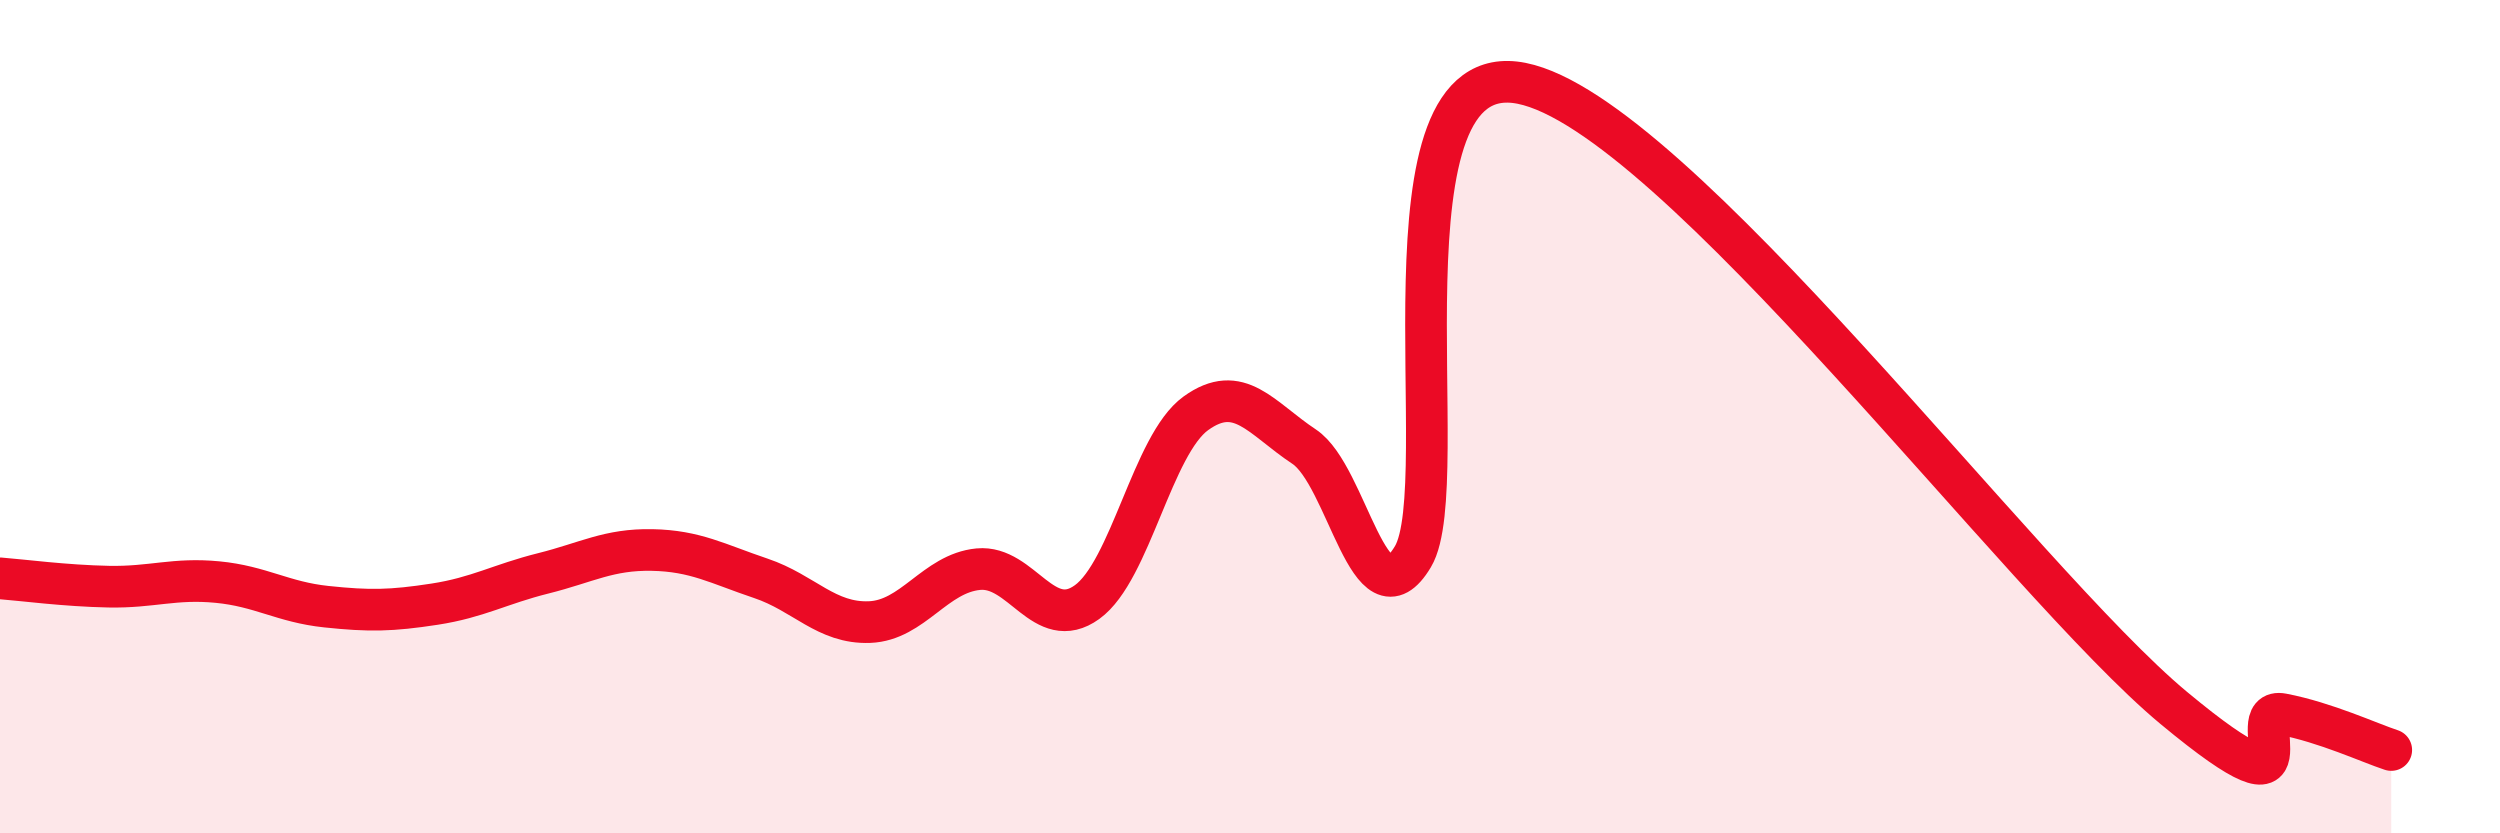 
    <svg width="60" height="20" viewBox="0 0 60 20" xmlns="http://www.w3.org/2000/svg">
      <path
        d="M 0,13.88 C 0.52,13.92 1.57,14.06 2.61,14.08 C 3.65,14.1 4.18,13.87 5.22,13.97 C 6.26,14.07 6.79,14.45 7.83,14.56 C 8.87,14.67 9.39,14.66 10.43,14.5 C 11.47,14.34 12,14.02 13.04,13.76 C 14.08,13.5 14.61,13.18 15.65,13.2 C 16.69,13.22 17.22,13.53 18.26,13.88 C 19.3,14.23 19.83,14.97 20.87,14.93 C 21.91,14.89 22.44,13.76 23.48,13.66 C 24.52,13.56 25.05,15.2 26.09,14.45 C 27.13,13.7 27.66,10.67 28.7,9.92 C 29.74,9.17 30.26,10.03 31.3,10.72 C 32.34,11.41 32.87,15.1 33.91,13.36 C 34.95,11.62 32.87,1.27 36.52,2 C 40.17,2.73 48.52,13.96 52.17,16.99 C 55.82,20.02 53.74,16.94 54.78,17.14 C 55.82,17.34 56.87,17.83 57.39,18L57.39 20L0 20Z"
        fill="#EB0A25"
        opacity="0.1"
        stroke-linecap="round"
        stroke-linejoin="round"
      />
      <path
        d="M 0,13.88 C 0.52,13.92 1.57,14.06 2.61,14.08 C 3.65,14.1 4.18,13.87 5.22,13.97 C 6.26,14.07 6.79,14.45 7.83,14.56 C 8.87,14.67 9.39,14.66 10.43,14.5 C 11.47,14.34 12,14.02 13.04,13.76 C 14.08,13.5 14.61,13.18 15.65,13.2 C 16.69,13.22 17.22,13.53 18.26,13.88 C 19.3,14.23 19.83,14.97 20.87,14.93 C 21.91,14.89 22.44,13.76 23.48,13.66 C 24.52,13.56 25.05,15.2 26.09,14.45 C 27.13,13.7 27.66,10.67 28.7,9.92 C 29.74,9.17 30.26,10.03 31.3,10.72 C 32.34,11.41 32.87,15.1 33.91,13.36 C 34.95,11.62 32.87,1.27 36.52,2 C 40.17,2.73 48.52,13.96 52.17,16.99 C 55.82,20.02 53.74,16.94 54.78,17.14 C 55.82,17.34 56.87,17.83 57.39,18"
        stroke="#EB0A25"
        stroke-width="1"
        fill="none"
        stroke-linecap="round"
        stroke-linejoin="round"
      />
    </svg>
  
